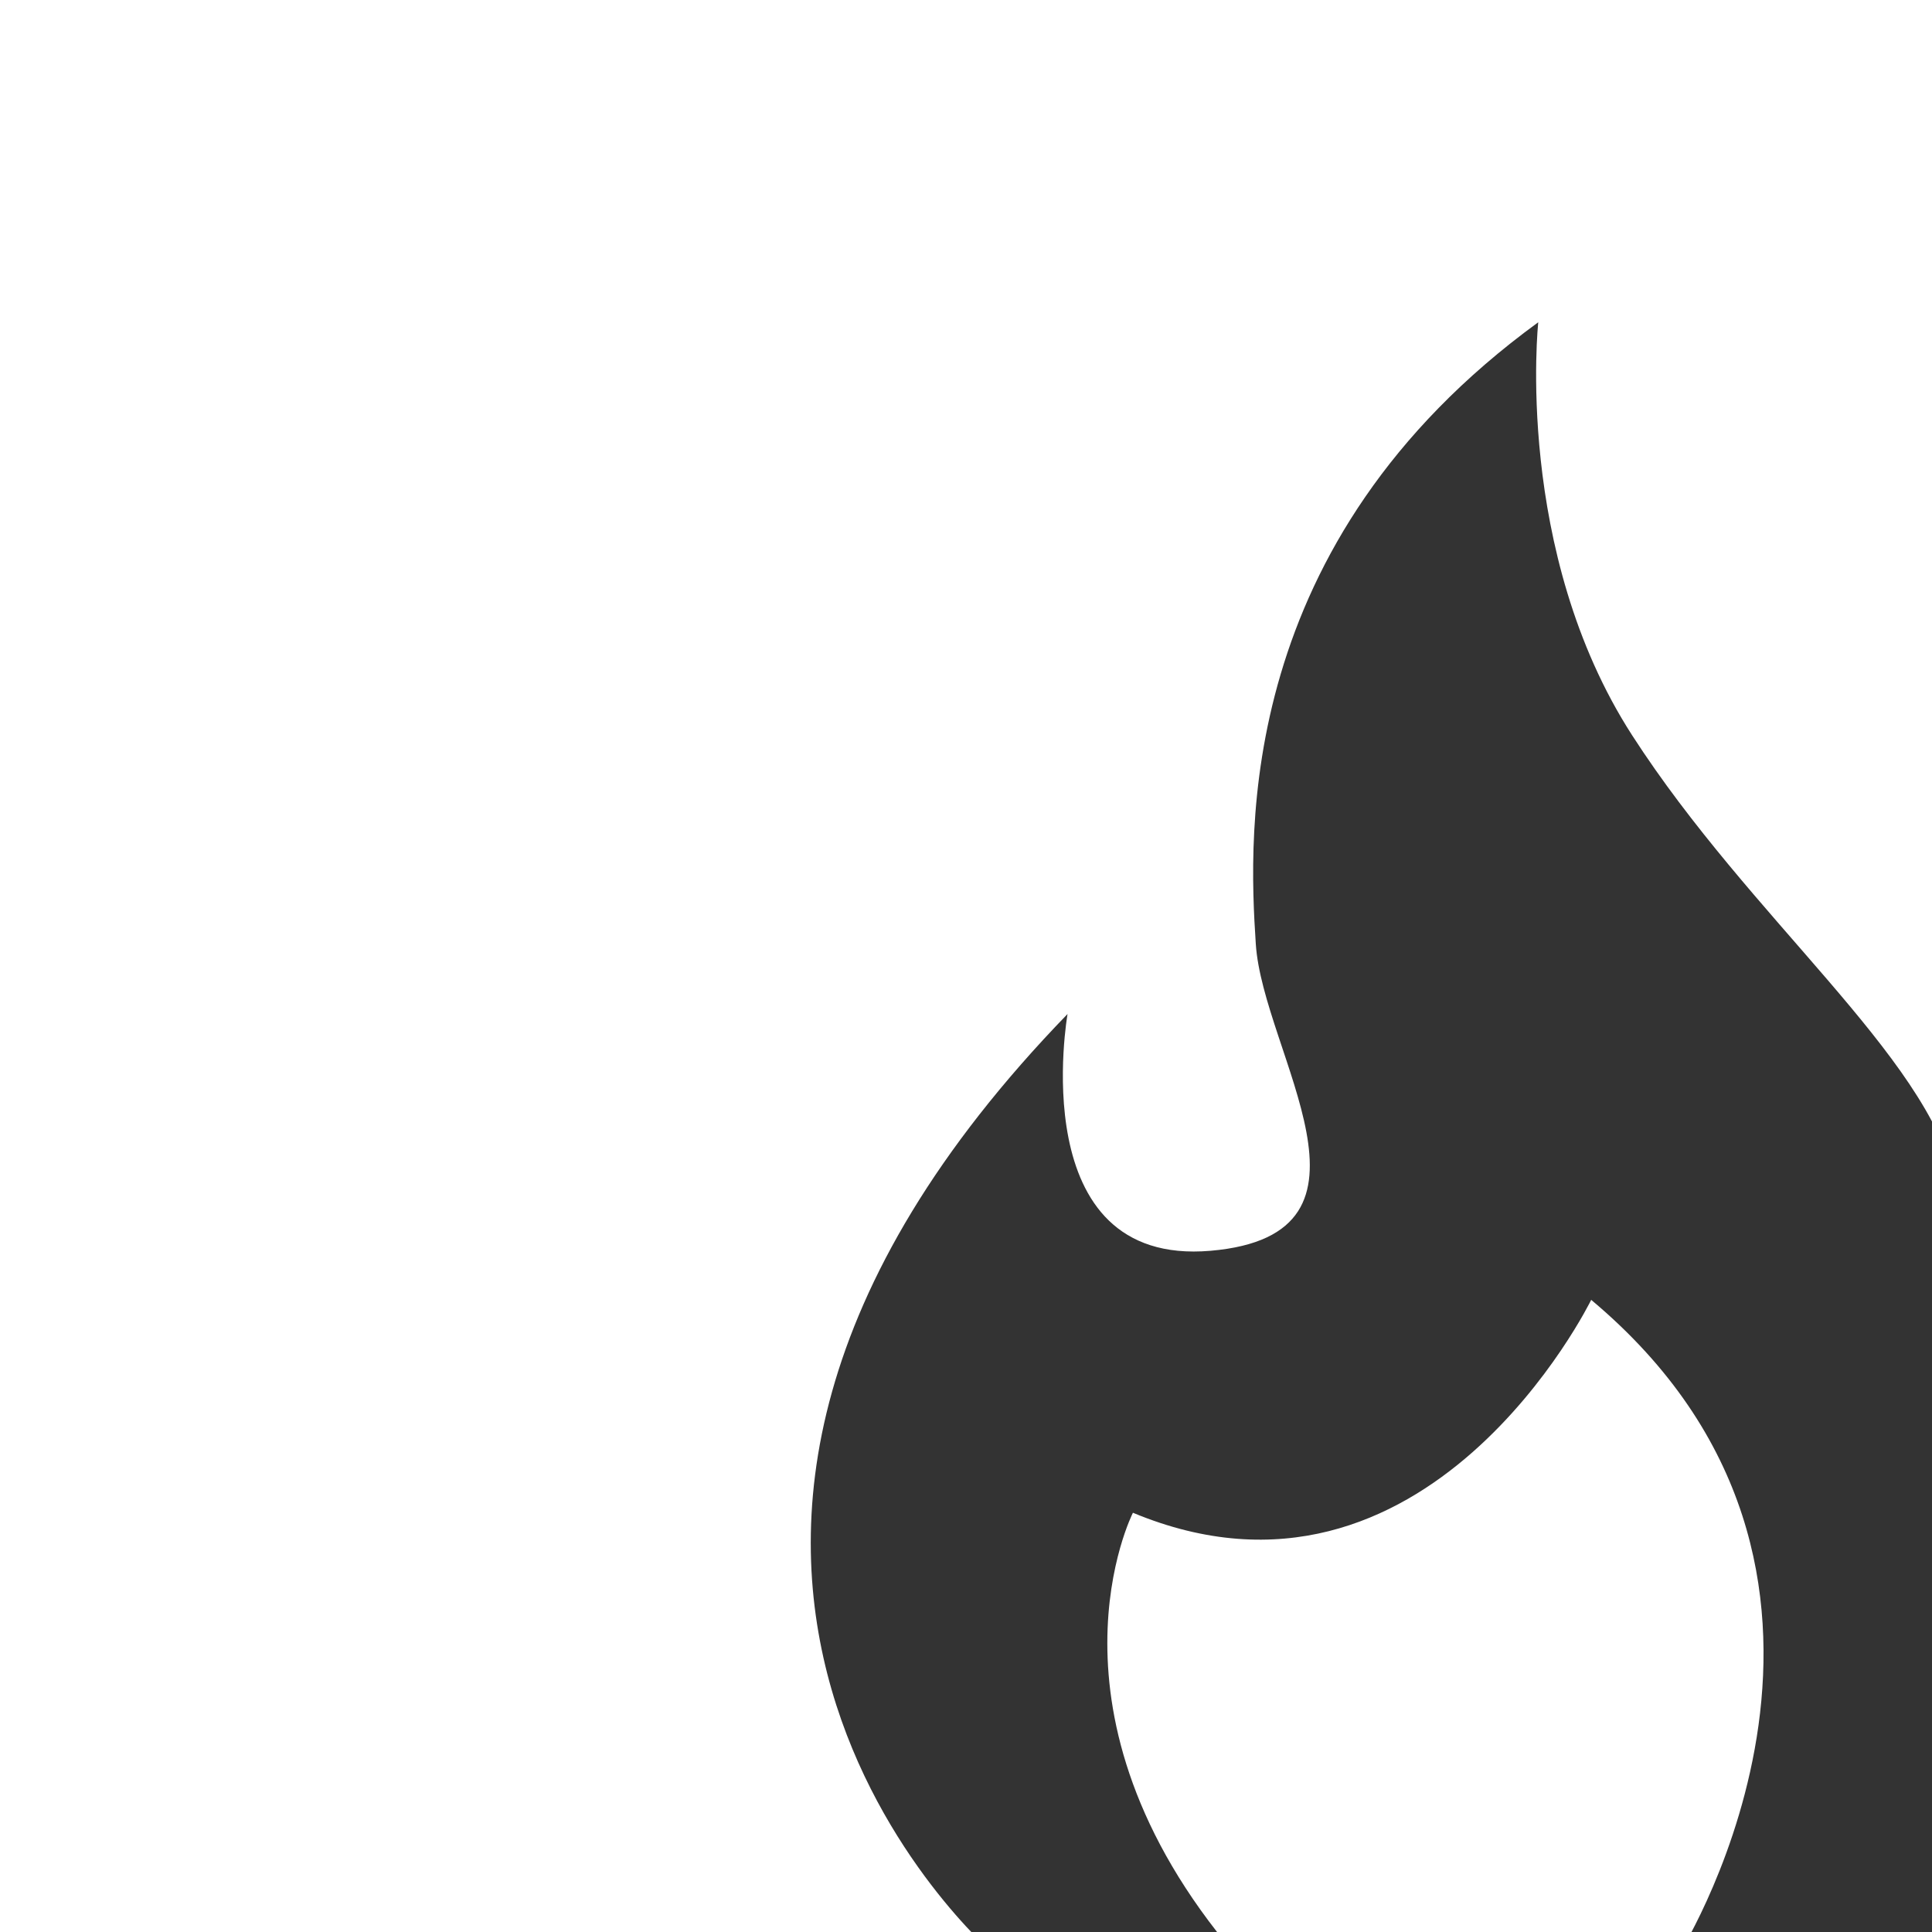<svg xmlns="http://www.w3.org/2000/svg" xmlns:xlink="http://www.w3.org/1999/xlink" id="Ebene_1" width="176.4mm" height="176.4mm" viewBox="0 0 500 500"><rect x="0" y="0" width="500" height="500" fill="#333333" stroke="none"/><defs><style>      .st0 {        fill: none;      }      .st1 {        fill: #fff;      }      .st2 {        clip-path: url(#clippath);      }    </style><clipPath id="clippath"><rect class="st0" x="-5" y="-5.3" width="511.1" height="511.1"></rect></clipPath></defs><g class="st2"><path class="st1" d="M276.3,262.3s-11.7,65.6,37,61.4c48.7-4.2,13.5-51.3,11.7-79.4-1.9-28.8-5.3-103.8,73.1-160.9,0,0-6.4,59.3,24.3,106.9,30.7,47.6,76.2,82.6,83.6,115.4V-5.3H-5v511.1h262.3s-118.6-101.6,19.1-243.5"></path><path class="st1" d="M411.8,336.4s-42.4,86.8-118.6,55.1c0,0-26.5,51.9,26.5,114.3h114.8c1.5-2.4,61-99.3-22.7-169.4"></path></g></svg>